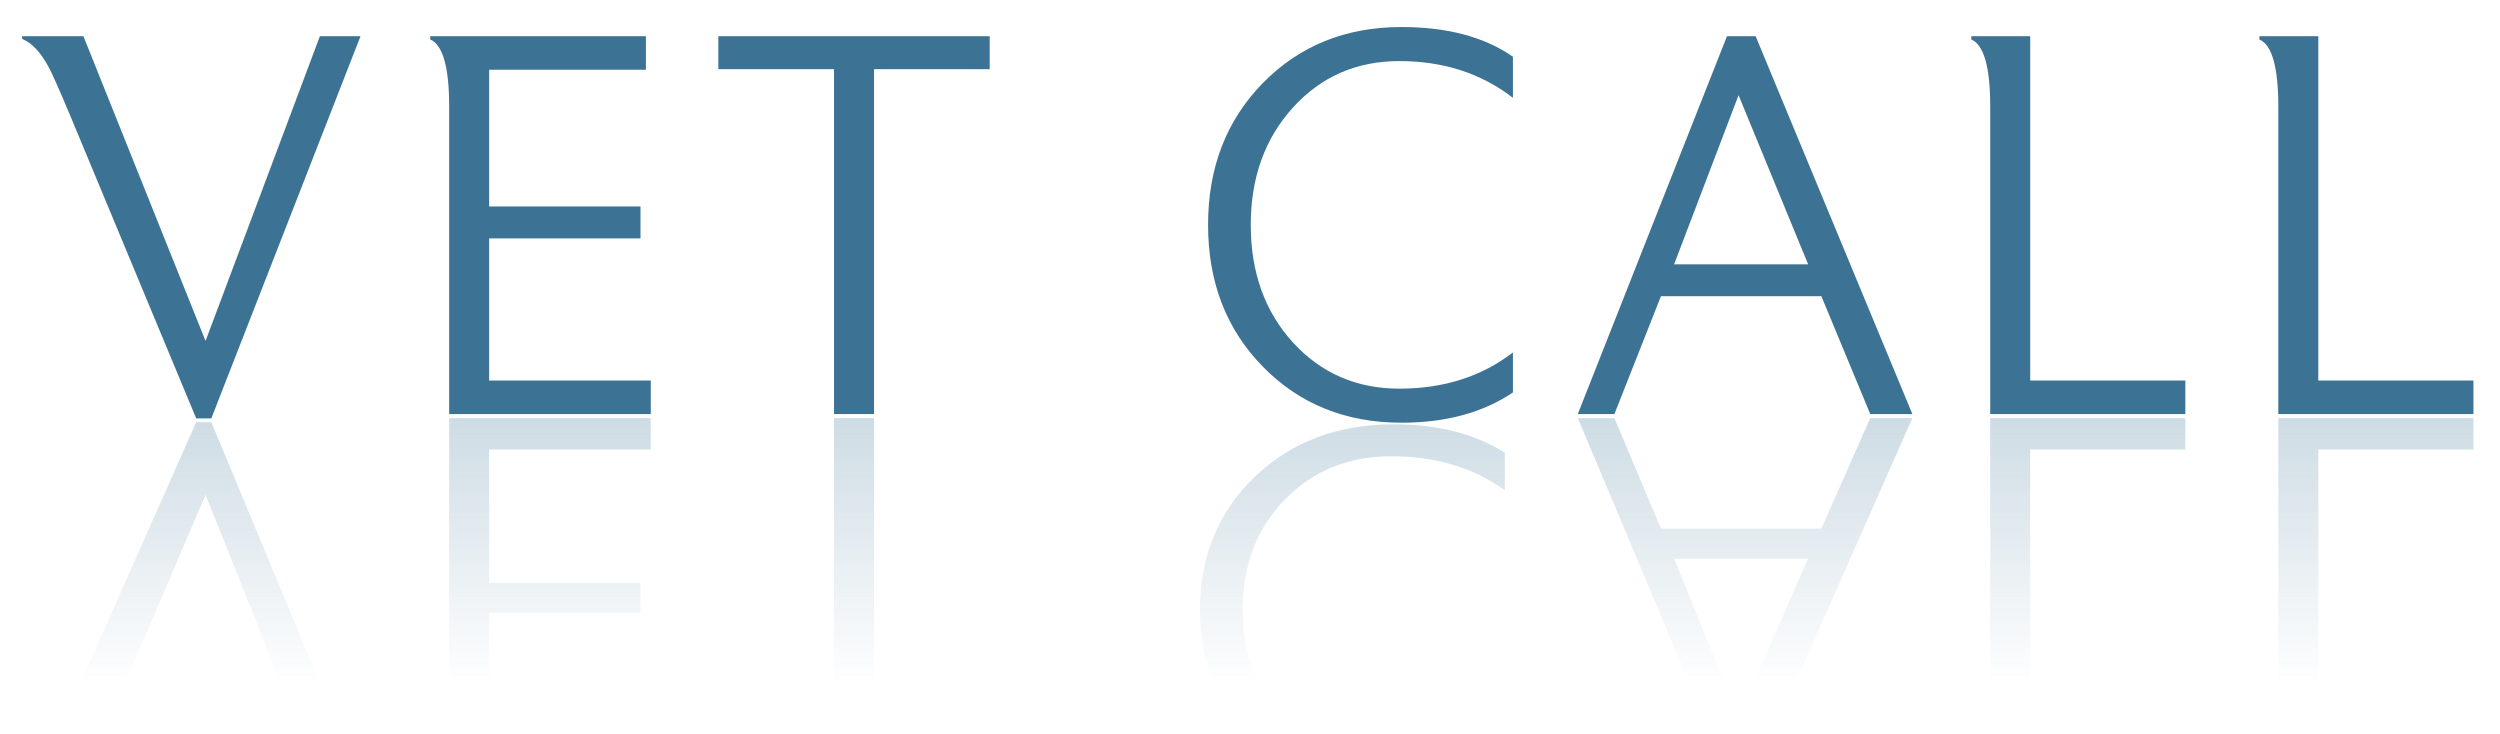 <?xml version="1.0" encoding="UTF-8" standalone="no"?> <svg xmlns="http://www.w3.org/2000/svg" xmlns:xlink="http://www.w3.org/1999/xlink" xmlns:serif="http://www.serif.com/" width="100%" height="100%" viewBox="0 0 555 163" version="1.1" xml:space="preserve" style="fill-rule:evenodd;clip-rule:evenodd;stroke-linejoin:round;stroke-miterlimit:2;"><rect id="Artboard1" x="0" y="0" width="554.322" height="162.968" style="fill:none;"></rect><clipPath id="_clip1"><rect x="0" y="0" width="554.322" height="162.968"></rect></clipPath><g clip-path="url(#_clip1)"><g id="Layer-1" serif:id="Layer 1"><path d="M80.034,8.039l-33.12,84.84l-3.36,-0l-27.96,-67.2c-2.561,-6.079 -4.161,-9.679 -4.8,-10.8c-1.761,-3.28 -3.72,-5.359 -5.88,-6.24l0,-0.6l13.607,-0l27.11,67.661l25.384,-67.661l9.019,-0Z" style="fill:#3c7394;fill-rule:nonzero;"></path><path d="M144.473,91.919l-44.76,-0l-0,-68.28c-0,-8.719 -1.401,-13.68 -4.2,-14.88l-0,-0.72l47.88,-0l-0,7.44l-34.8,-0l-0,30.36l33.6,-0l-0,7.08l-33.6,-0l-0,31.56l35.88,-0l-0,7.44Z" style="fill:#3c7394;fill-rule:nonzero;"></path><path d="M219.712,15.359l-25.68,-0l-0,76.56l-8.88,-0l-0,-76.56l-25.68,-0l-0,-7.32l60.24,-0l-0,7.32Z" style="fill:#3c7394;fill-rule:nonzero;"></path><path d="M335.87,87.119c-6.641,4.481 -14.88,6.72 -24.72,6.72c-12.401,-0 -22.661,-4.14 -30.78,-12.42c-8.12,-8.28 -12.18,-18.78 -12.18,-31.5c0,-12.72 4.06,-23.22 12.18,-31.5c8.119,-8.28 18.379,-12.42 30.78,-12.42c10.159,-0 18.4,2.201 24.72,6.6l0,9.12c-7.04,-5.44 -15.44,-8.16 -25.2,-8.16c-9.521,-0 -17.4,3.44 -23.64,10.32c-6.24,6.881 -9.36,15.56 -9.36,26.04c0,10.56 3.12,19.26 9.36,26.1c6.24,6.84 14.119,10.26 23.64,10.26c9.84,-0 18.24,-2.68 25.2,-8.04l0,8.88Z" style="fill:#3c7394;fill-rule:nonzero;"></path><path d="M401.406,58.679l-15.446,-37.544l-14.309,37.544l29.755,-0Zm23.141,33.24l-9.352,-0l-10.853,-26.16l-35.615,-0l-10.33,26.16l-8.128,-0l33.118,-83.88l6.362,-0l34.798,83.88Z" style="fill:#3c7394;fill-rule:nonzero;"></path><path d="M485.148,91.919l-43.32,-0l-0,-68.28c-0,-8.719 -1.401,-13.68 -4.2,-14.88l-0,-0.72l13.08,-0l-0,76.44l34.44,-0l-0,7.44Z" style="fill:#3c7394;fill-rule:nonzero;"></path><path d="M549.106,91.919l-43.32,-0l0,-68.28c0,-8.719 -1.4,-13.68 -4.2,-14.88l0,-0.72l13.08,-0l0,76.44l34.44,-0l0,7.44Z" style="fill:#3c7394;fill-rule:nonzero;"></path><path d="M80.034,173.327l-33.12,-79.607l-3.36,0l-27.96,63.055c-2.561,5.704 -4.161,9.082 -4.8,10.134c-1.761,3.077 -3.72,5.028 -5.88,5.855l0,0.563l13.607,-0l27.11,-63.488l25.384,63.488l9.019,-0Z" style="fill:url(#_Linear2);fill-rule:nonzero;"></path><path d="M144.473,92.819l-44.76,0l-0,64.069c-0,8.181 -1.401,12.836 -4.2,13.962l-0,0.676l47.88,-0l-0,-6.982l-34.8,0l-0,-28.487l33.6,0l-0,-6.643l-33.6,-0l-0,-29.613l35.88,-0l-0,-6.982Z" style="fill:url(#_Linear3);fill-rule:nonzero;"></path><path d="M219.712,164.657l-25.68,-0l-0,-71.838l-8.88,0l-0,71.838l-25.68,-0l-0,6.869l60.24,-0l-0,-6.869Z" style="fill:url(#_Linear4);fill-rule:nonzero;"></path><path d="M334.069,100.506c-6.641,-4.205 -14.88,-6.306 -24.72,-6.306c-12.401,0 -22.661,3.885 -30.78,11.654c-8.121,7.769 -12.18,17.622 -12.18,29.557c-0,11.935 4.059,21.788 12.18,29.557c8.119,7.769 18.379,11.654 30.78,11.654c10.159,-0 18.399,-2.066 24.72,-6.193l-0,-8.558c-7.041,5.105 -15.441,7.657 -25.2,7.657c-9.521,0 -17.4,-3.228 -23.64,-9.683c-6.24,-6.457 -9.36,-14.601 -9.36,-24.434c-0,-9.909 3.12,-18.072 9.36,-24.49c6.24,-6.418 14.119,-9.627 23.64,-9.627c9.84,-0 18.24,2.514 25.2,7.544l-0,-8.332Z" style="fill:url(#_Linear5);fill-rule:nonzero;"></path><path d="M401.406,124.009l-15.446,35.228l-14.309,-35.228l29.755,0Zm23.141,-31.19l-9.352,0l-10.853,24.547l-35.615,-0l-10.33,-24.547l-8.128,0l33.118,78.707l6.362,-0l34.798,-78.707Z" style="fill:url(#_Linear6);fill-rule:nonzero;"></path><path d="M485.148,92.819l-43.32,0l-0,64.069c-0,8.181 -1.401,12.836 -4.2,13.962l-0,0.676l13.08,-0l-0,-71.725l34.44,-0l-0,-6.982Z" style="fill:url(#_Linear7);fill-rule:nonzero;"></path><path d="M549.106,92.819l-43.32,0l0,64.069c0,8.181 -1.4,12.836 -4.2,13.962l0,0.676l13.08,-0l0,-71.725l34.44,-0l0,-6.982Z" style="fill:url(#_Linear8);fill-rule:nonzero;"></path></g></g><defs><linearGradient id="_Linear2" x1="0" y1="0" x2="1" y2="0" gradientUnits="userSpaceOnUse" gradientTransform="matrix(9.28772e-15,151.68,-151.68,9.28772e-15,291.762,0.724)"><stop offset="0" style="stop-color:#3c7394;stop-opacity:1"></stop><stop offset="0.55" style="stop-color:#3c7394;stop-opacity:0.29"></stop><stop offset="1" style="stop-color:#3c7394;stop-opacity:0"></stop></linearGradient><linearGradient id="_Linear3" x1="0" y1="0" x2="1" y2="0" gradientUnits="userSpaceOnUse" gradientTransform="matrix(9.28772e-15,151.68,-151.68,9.28772e-15,291.762,0.724)"><stop offset="0" style="stop-color:#3c7394;stop-opacity:1"></stop><stop offset="0.55" style="stop-color:#3c7394;stop-opacity:0.29"></stop><stop offset="1" style="stop-color:#3c7394;stop-opacity:0"></stop></linearGradient><linearGradient id="_Linear4" x1="0" y1="0" x2="1" y2="0" gradientUnits="userSpaceOnUse" gradientTransform="matrix(9.28772e-15,151.68,-151.68,9.28772e-15,291.762,0.724)"><stop offset="0" style="stop-color:#3c7394;stop-opacity:1"></stop><stop offset="0.55" style="stop-color:#3c7394;stop-opacity:0.29"></stop><stop offset="1" style="stop-color:#3c7394;stop-opacity:0"></stop></linearGradient><linearGradient id="_Linear5" x1="0" y1="0" x2="1" y2="0" gradientUnits="userSpaceOnUse" gradientTransform="matrix(9.28772e-15,151.68,-151.68,9.28772e-15,291.762,0.724)"><stop offset="0" style="stop-color:#3c7394;stop-opacity:1"></stop><stop offset="0.55" style="stop-color:#3c7394;stop-opacity:0.29"></stop><stop offset="1" style="stop-color:#3c7394;stop-opacity:0"></stop></linearGradient><linearGradient id="_Linear6" x1="0" y1="0" x2="1" y2="0" gradientUnits="userSpaceOnUse" gradientTransform="matrix(9.28772e-15,151.68,-151.68,9.28772e-15,291.762,0.724)"><stop offset="0" style="stop-color:#3c7394;stop-opacity:1"></stop><stop offset="0.55" style="stop-color:#3c7394;stop-opacity:0.29"></stop><stop offset="1" style="stop-color:#3c7394;stop-opacity:0"></stop></linearGradient><linearGradient id="_Linear7" x1="0" y1="0" x2="1" y2="0" gradientUnits="userSpaceOnUse" gradientTransform="matrix(9.28772e-15,151.68,-151.68,9.28772e-15,291.762,0.724)"><stop offset="0" style="stop-color:#3c7394;stop-opacity:1"></stop><stop offset="0.55" style="stop-color:#3c7394;stop-opacity:0.29"></stop><stop offset="1" style="stop-color:#3c7394;stop-opacity:0"></stop></linearGradient><linearGradient id="_Linear8" x1="0" y1="0" x2="1" y2="0" gradientUnits="userSpaceOnUse" gradientTransform="matrix(9.28772e-15,151.68,-151.68,9.28772e-15,291.762,0.724)"><stop offset="0" style="stop-color:#3c7394;stop-opacity:1"></stop><stop offset="0.55" style="stop-color:#3c7394;stop-opacity:0.29"></stop><stop offset="1" style="stop-color:#3c7394;stop-opacity:0"></stop></linearGradient></defs></svg> 